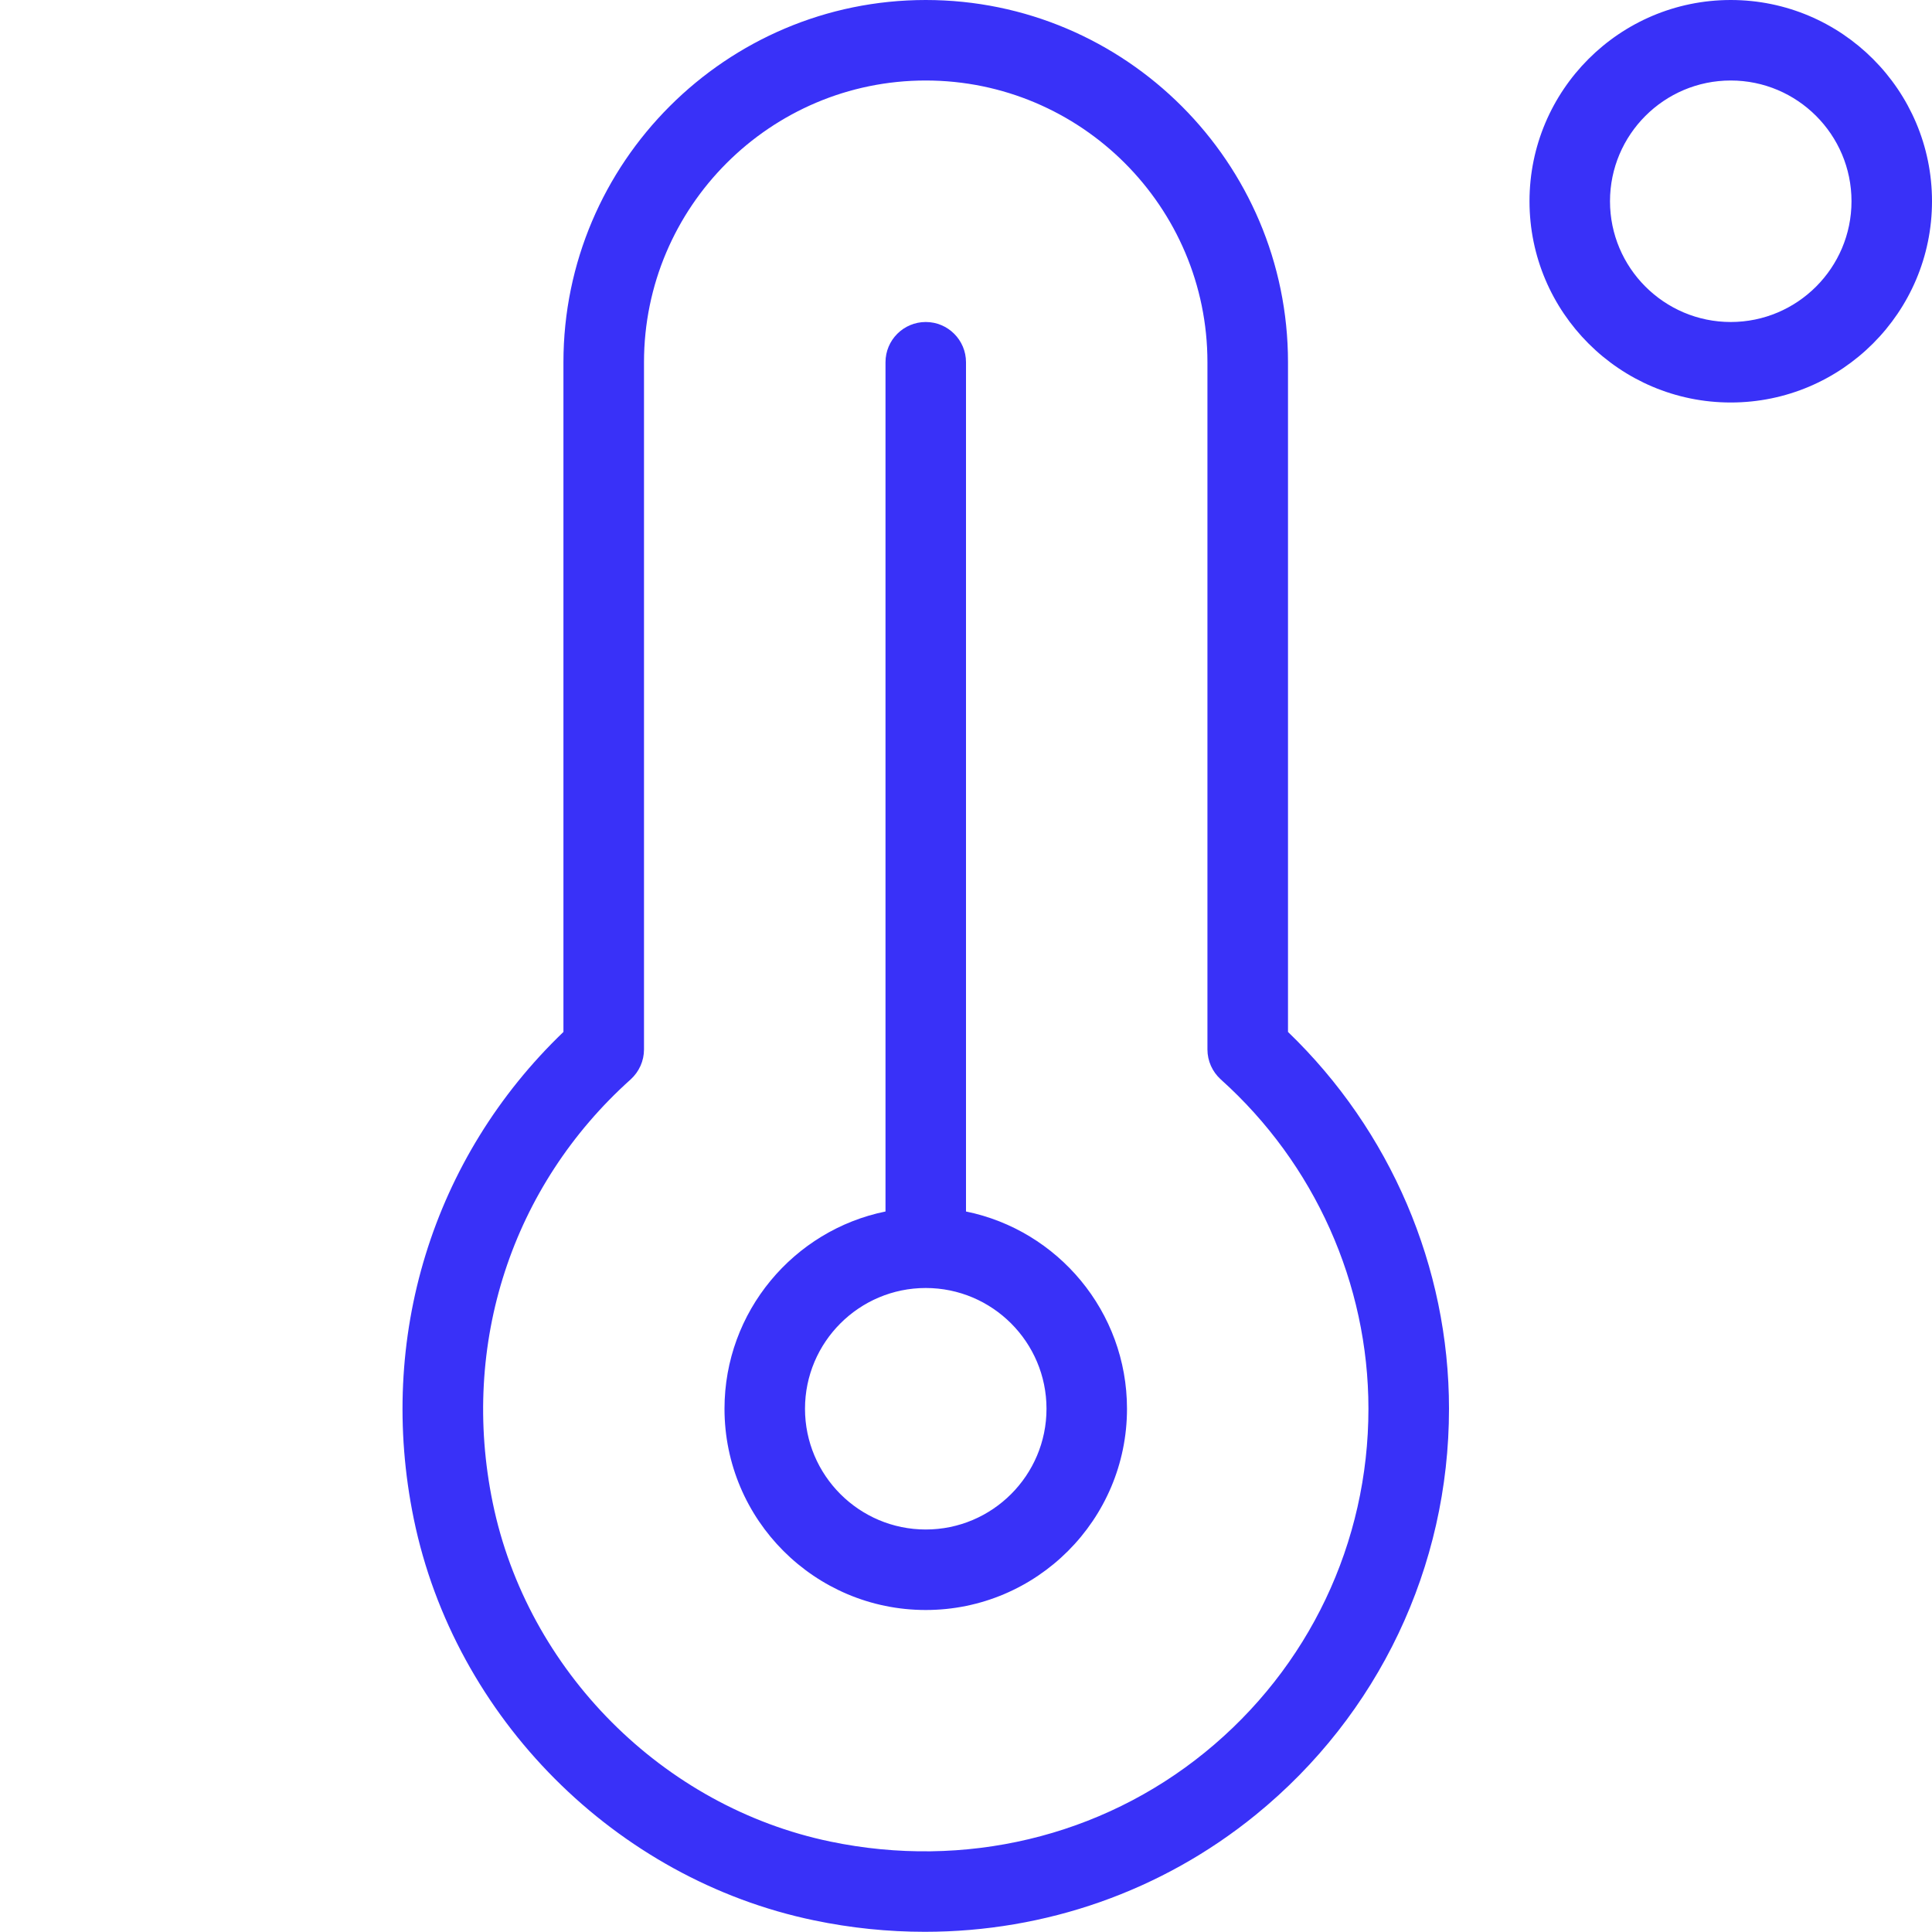 <svg width="30" height="30" viewBox="0 0 30 30" fill="none" xmlns="http://www.w3.org/2000/svg">
<g clip-path="url(#clip0_146_625)">
<path d="M14.36 29.997C13.79 29.997 13.214 29.939 12.64 29.819C9.558 29.179 7.06 26.674 6.425 23.585C5.849 20.78 6.715 17.975 8.749 16.024V5.625C8.75 2.524 11.274 0 14.375 0C17.476 0 20 2.524 20 5.625V16.024C21.591 17.555 22.5 19.671 22.5 21.875C22.5 24.33 21.406 26.629 19.5 28.18C18.039 29.369 16.23 29.997 14.361 29.997H14.36ZM14.375 1.25C11.963 1.25 10 3.212 10 5.625V16.296C10 16.474 9.924 16.642 9.793 16.761C7.945 18.418 7.145 20.874 7.651 23.334C8.186 25.941 10.293 28.056 12.894 28.596C14.974 29.029 17.096 28.524 18.71 27.211C20.324 25.899 21.249 23.954 21.249 21.875C21.249 19.933 20.414 18.069 18.956 16.761C18.825 16.642 18.749 16.474 18.749 16.296V5.625C18.749 3.212 16.786 1.25 14.374 1.25H14.375ZM14.375 25C12.651 25 11.25 23.599 11.25 21.875C11.25 20.366 12.325 19.102 13.75 18.812V5.625C13.75 5.28 14.03 5 14.375 5C14.72 5 15 5.28 15 5.625V18.812C16.425 19.102 17.5 20.366 17.5 21.875C17.5 23.599 16.099 25 14.375 25ZM14.375 20C13.341 20 12.5 20.841 12.5 21.875C12.5 22.909 13.341 23.75 14.375 23.75C15.409 23.75 16.25 22.909 16.25 21.875C16.25 20.841 15.409 20 14.375 20ZM26.875 6.25C25.151 6.25 23.75 4.849 23.75 3.125C23.75 1.401 25.151 0 26.875 0C28.599 0 30 1.401 30 3.125C30 4.849 28.599 6.25 26.875 6.25ZM26.875 1.25C25.841 1.25 25 2.091 25 3.125C25 4.159 25.841 5 26.875 5C27.909 5 28.75 4.159 28.75 3.125C28.75 2.091 27.909 1.25 26.875 1.25Z" fill="#3931F8"/>
</g>
<defs>
<clipPath id="clip0_146_625">
<rect width="30" height="30" fill="white"/>
</clipPath>
</defs>
</svg>
